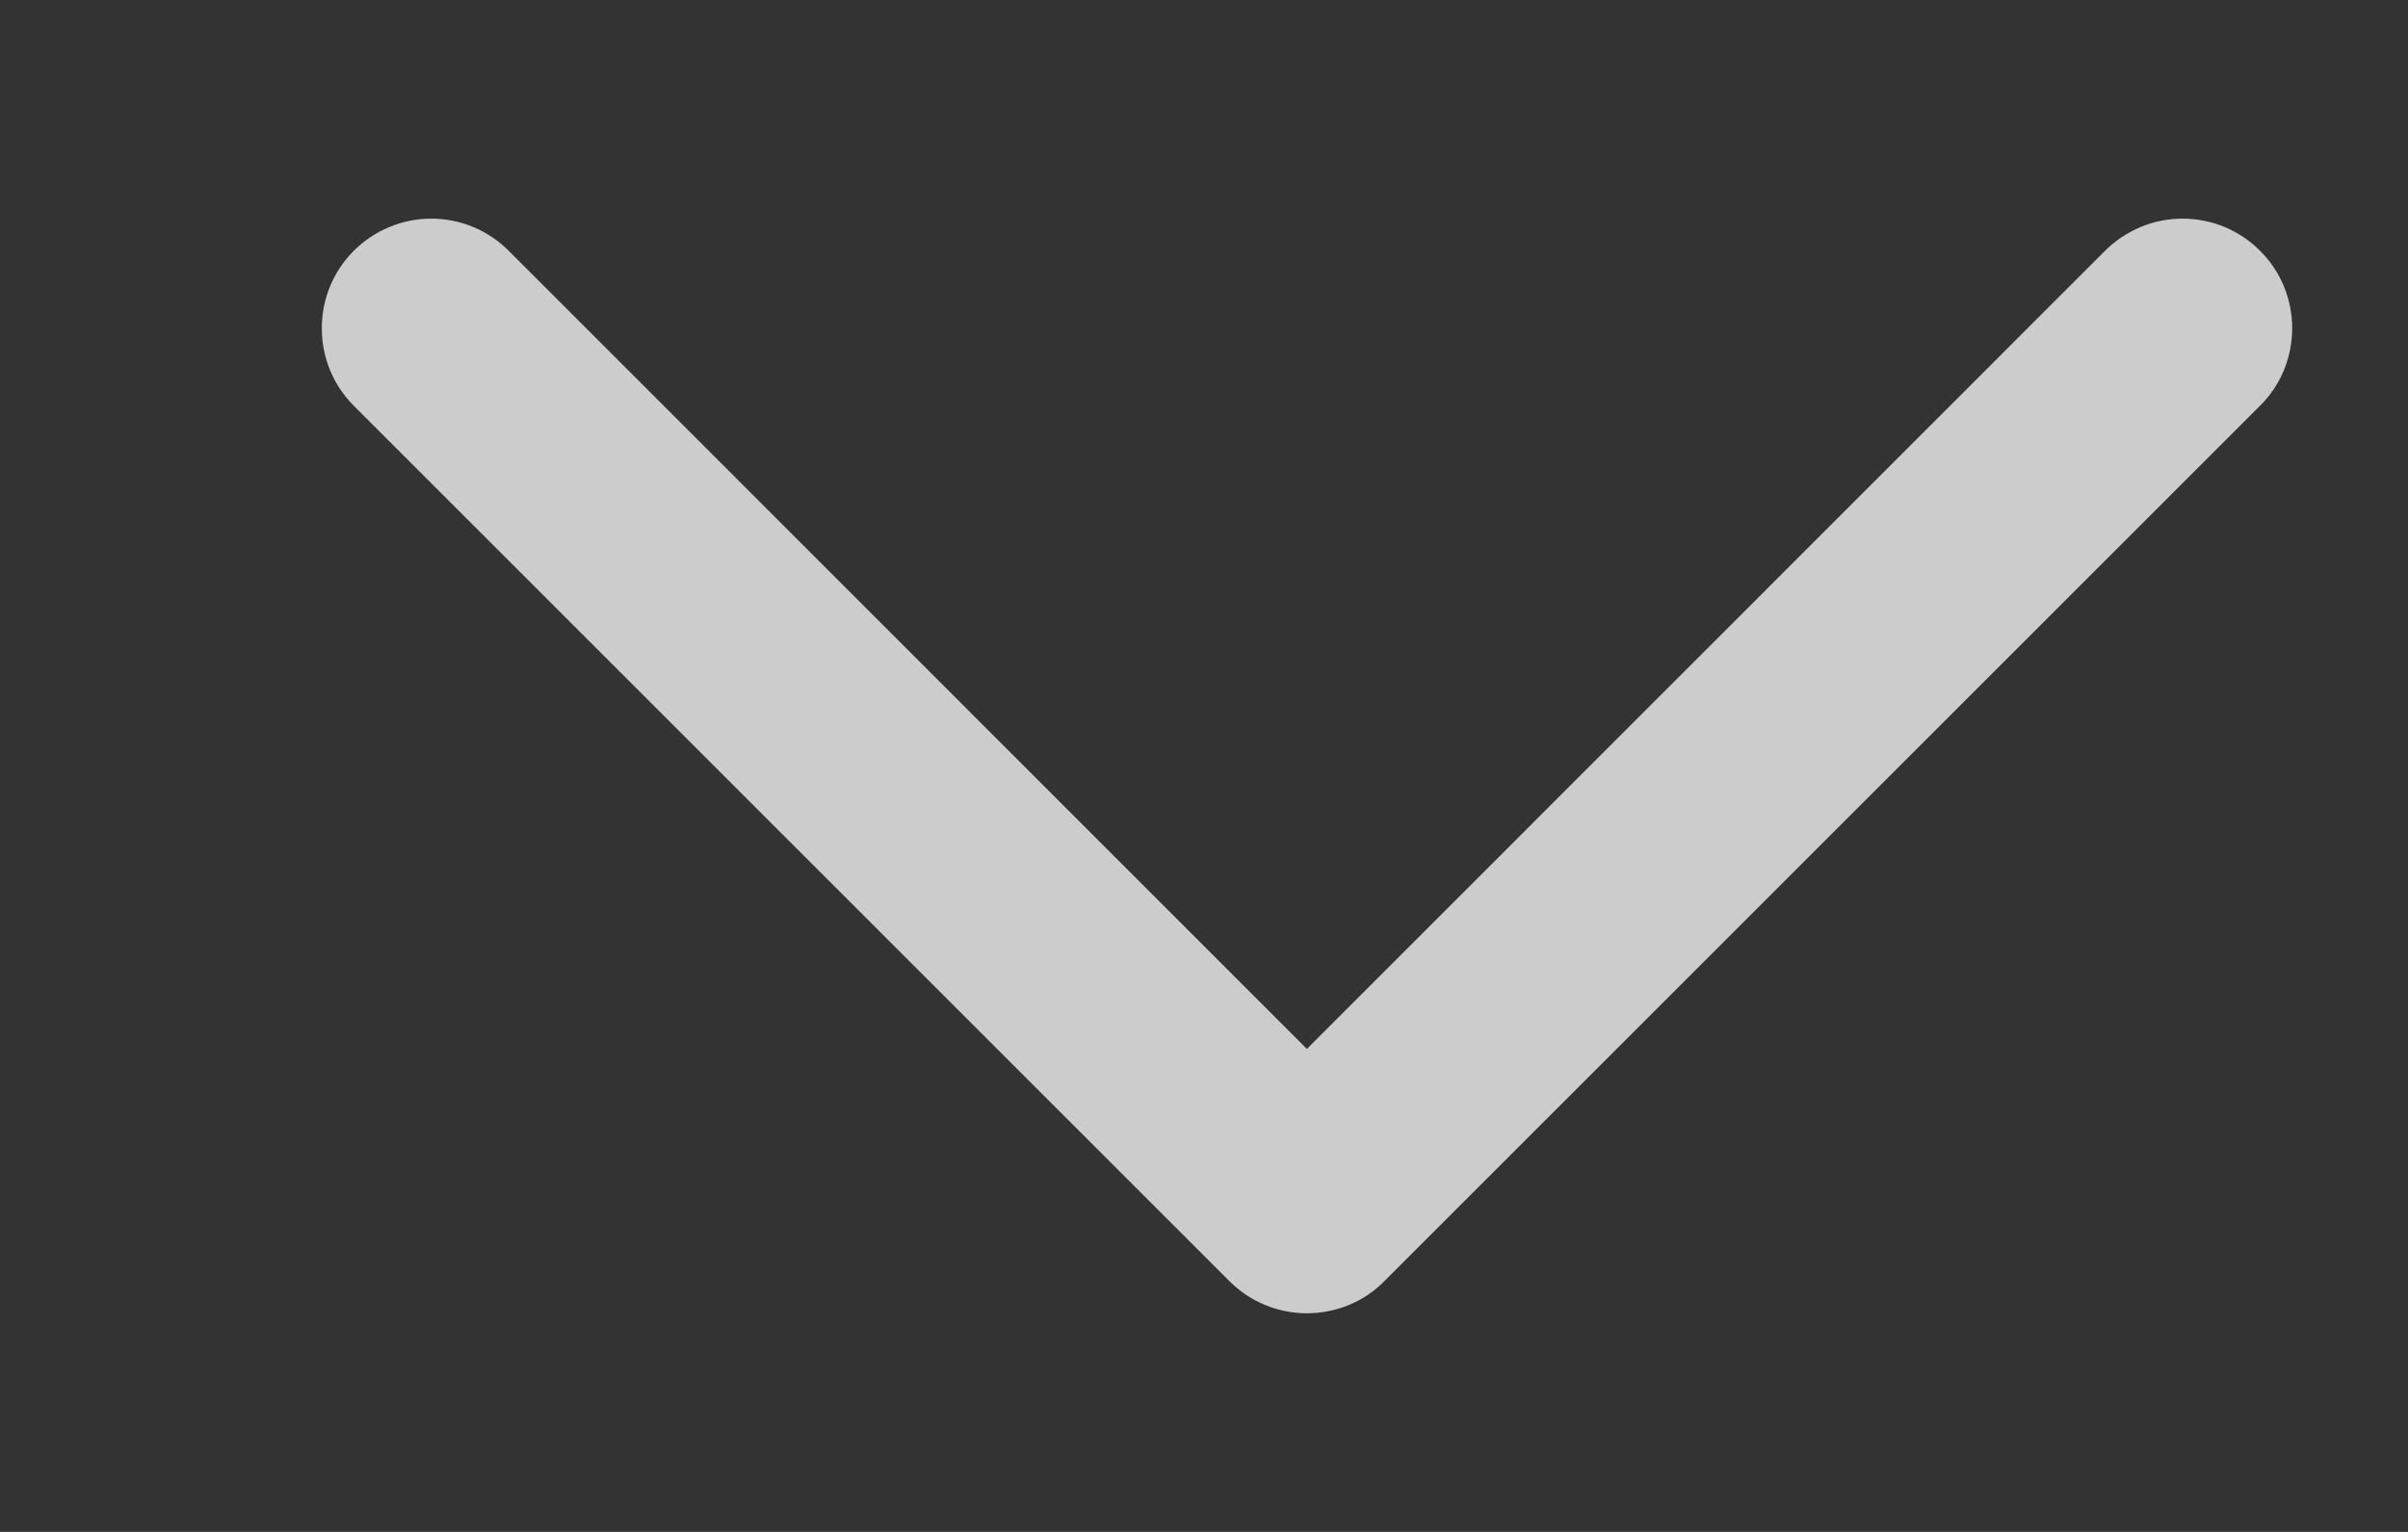 <?xml version="1.0" encoding="UTF-8"?> <svg xmlns="http://www.w3.org/2000/svg" width="11" height="7" viewBox="0 0 11 7" fill="none"><rect x="0" y="0" width="11" height="7" fill="#333333" stroke="none"/><path fill-rule="evenodd" clip-rule="evenodd" d="M10.324 1.146C10.278 1.099 10.223 1.063 10.162 1.037C10.101 1.012 10.036 0.999 9.97 0.999C9.905 0.999 9.839 1.012 9.779 1.037C9.718 1.063 9.663 1.099 9.616 1.146L5.97 4.793L2.324 1.146C2.23 1.052 2.103 0.999 1.97 0.999C1.838 0.999 1.71 1.052 1.616 1.146C1.522 1.24 1.47 1.367 1.47 1.5C1.47 1.633 1.522 1.76 1.616 1.854L5.616 5.854C5.663 5.901 5.718 5.938 5.779 5.963C5.839 5.988 5.905 6.001 5.97 6.001C6.036 6.001 6.101 5.988 6.162 5.963C6.223 5.938 6.278 5.901 6.324 5.854L10.324 1.854C10.371 1.808 10.408 1.752 10.433 1.692C10.458 1.631 10.471 1.566 10.471 1.5C10.471 1.434 10.458 1.369 10.433 1.308C10.408 1.248 10.371 1.192 10.324 1.146Z" fill="white" fill-opacity="0.75"></path></svg> 